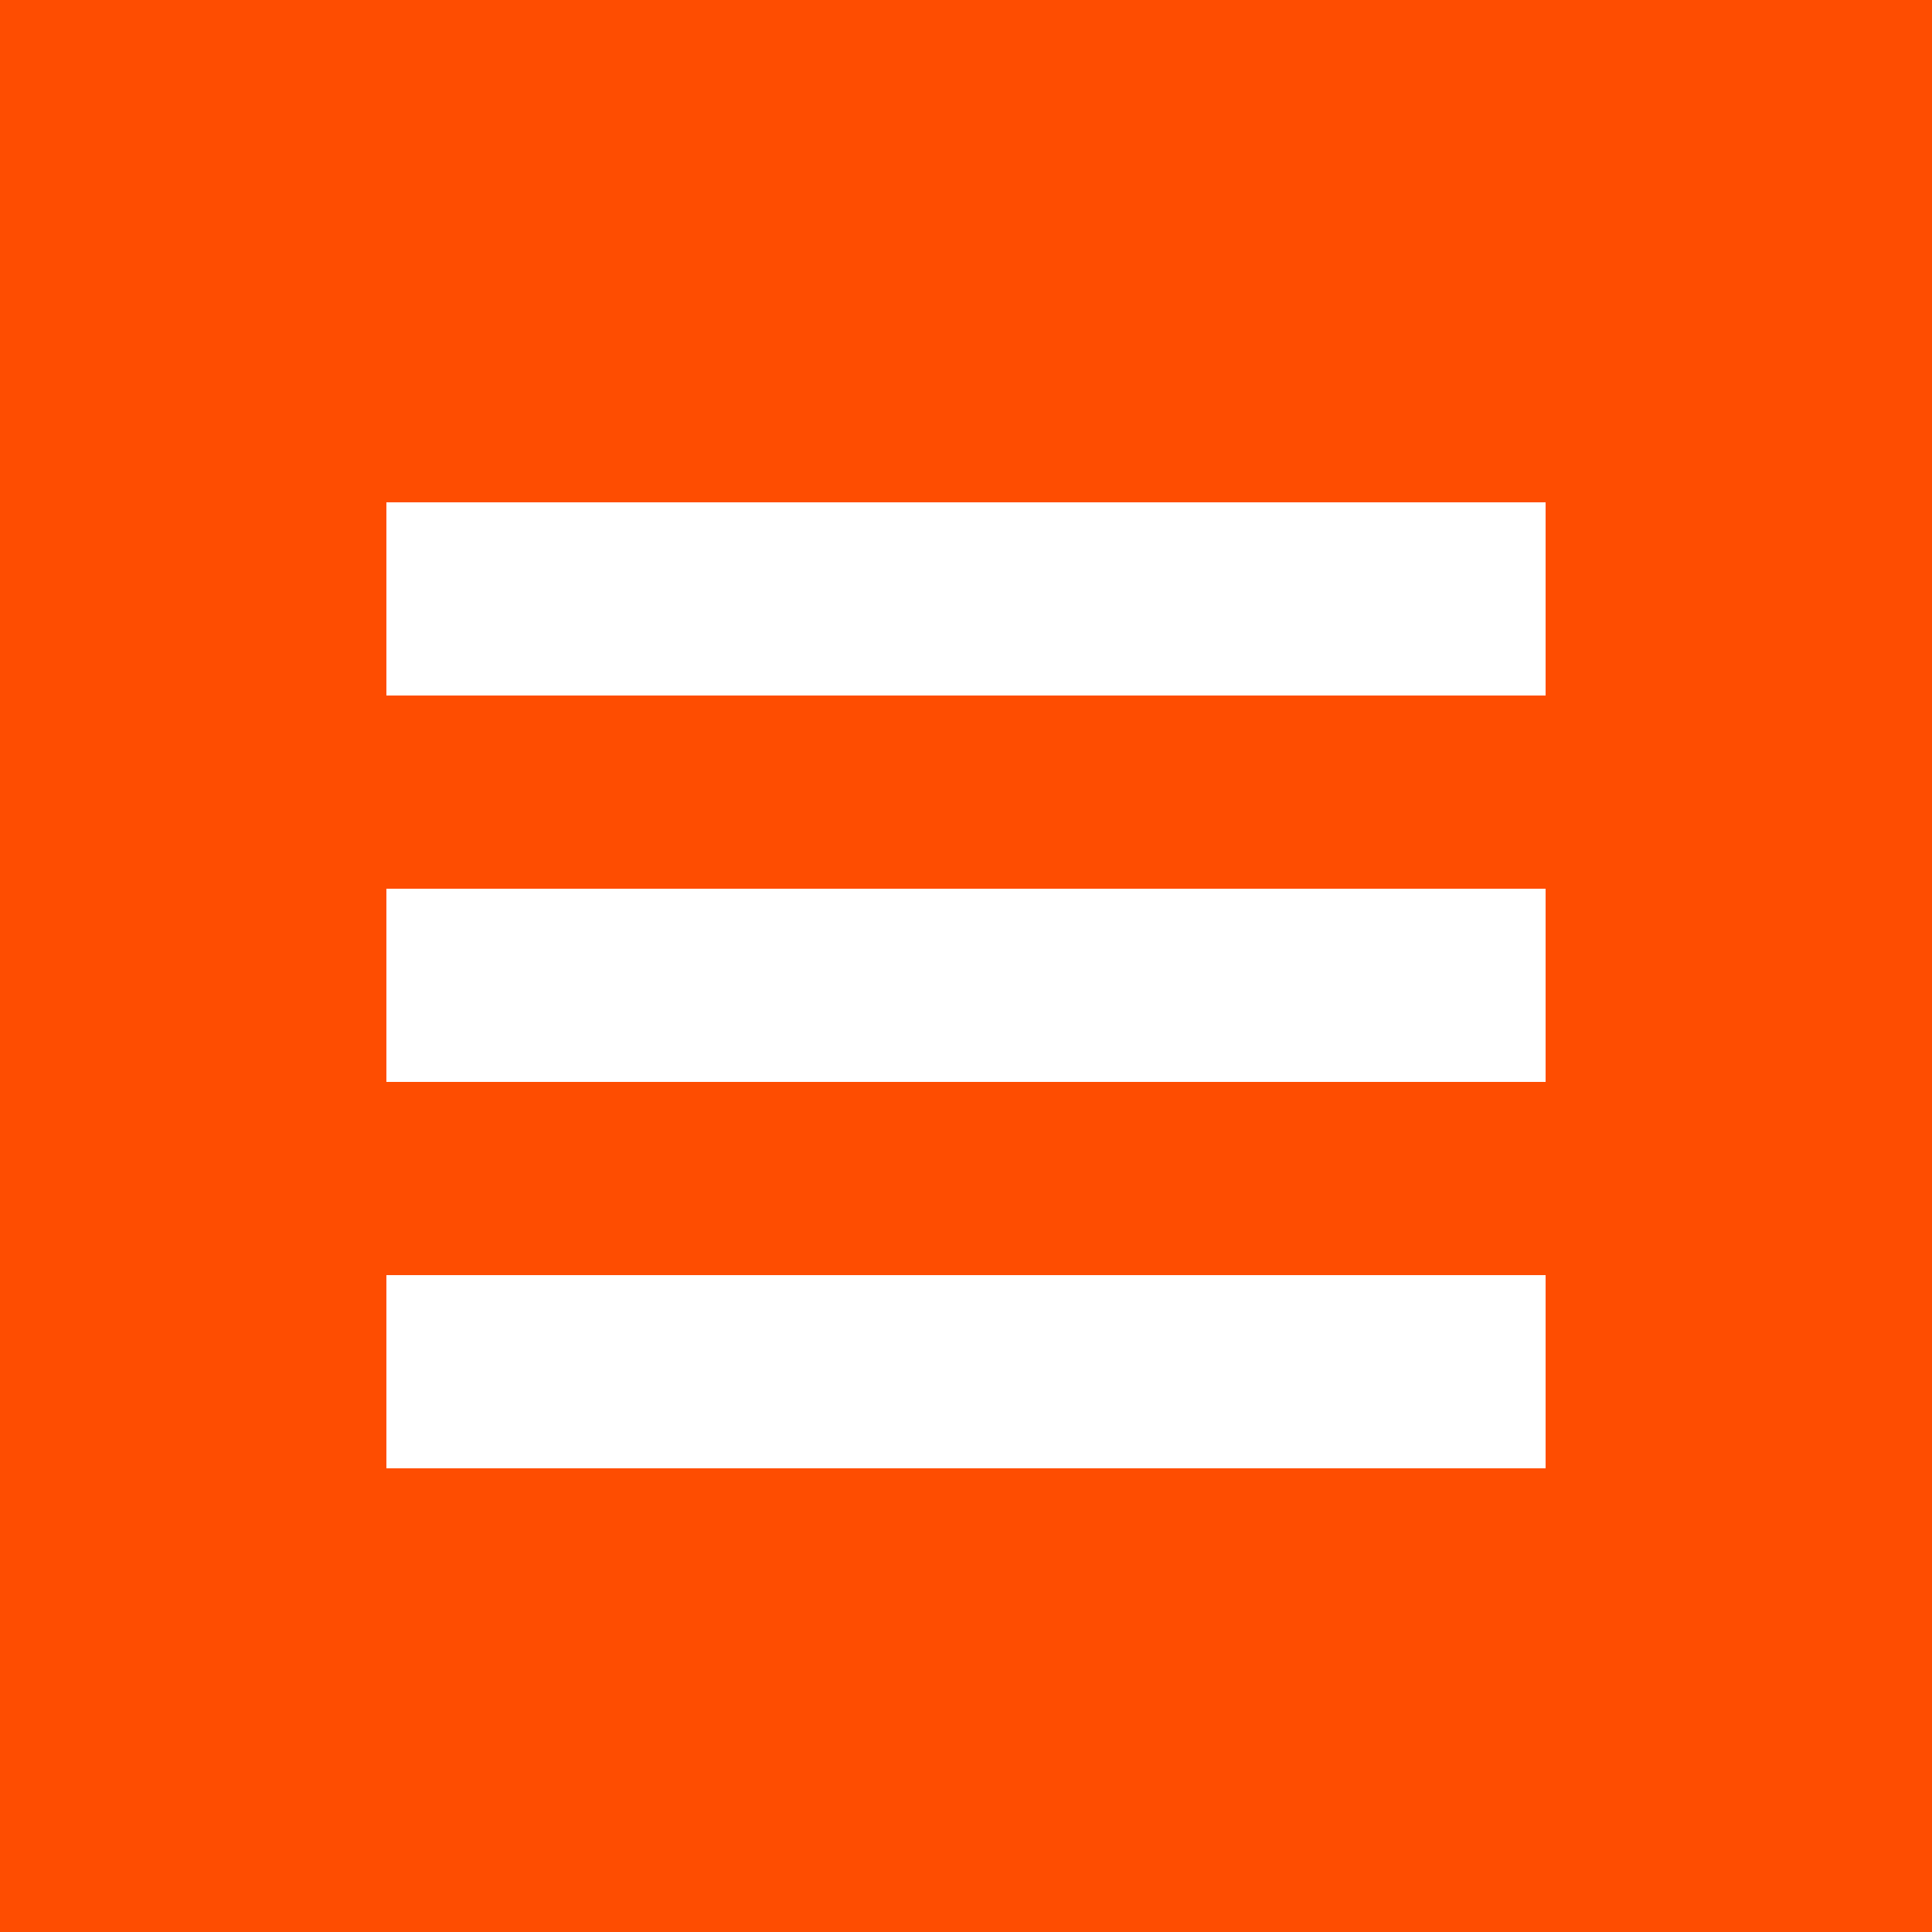 <?xml version="1.0" encoding="UTF-8"?> <svg xmlns="http://www.w3.org/2000/svg" width="50" height="50" viewBox="0 0 50 50" fill="none"><path d="M0 0H50V50H0V0Z" fill="#FE4D01"></path><path d="M10 13H40V18H10V13Z" fill="white"></path><path d="M10 23H40V28H10V23Z" fill="white"></path><path d="M10 33H40V38H10V33Z" fill="white"></path></svg> 